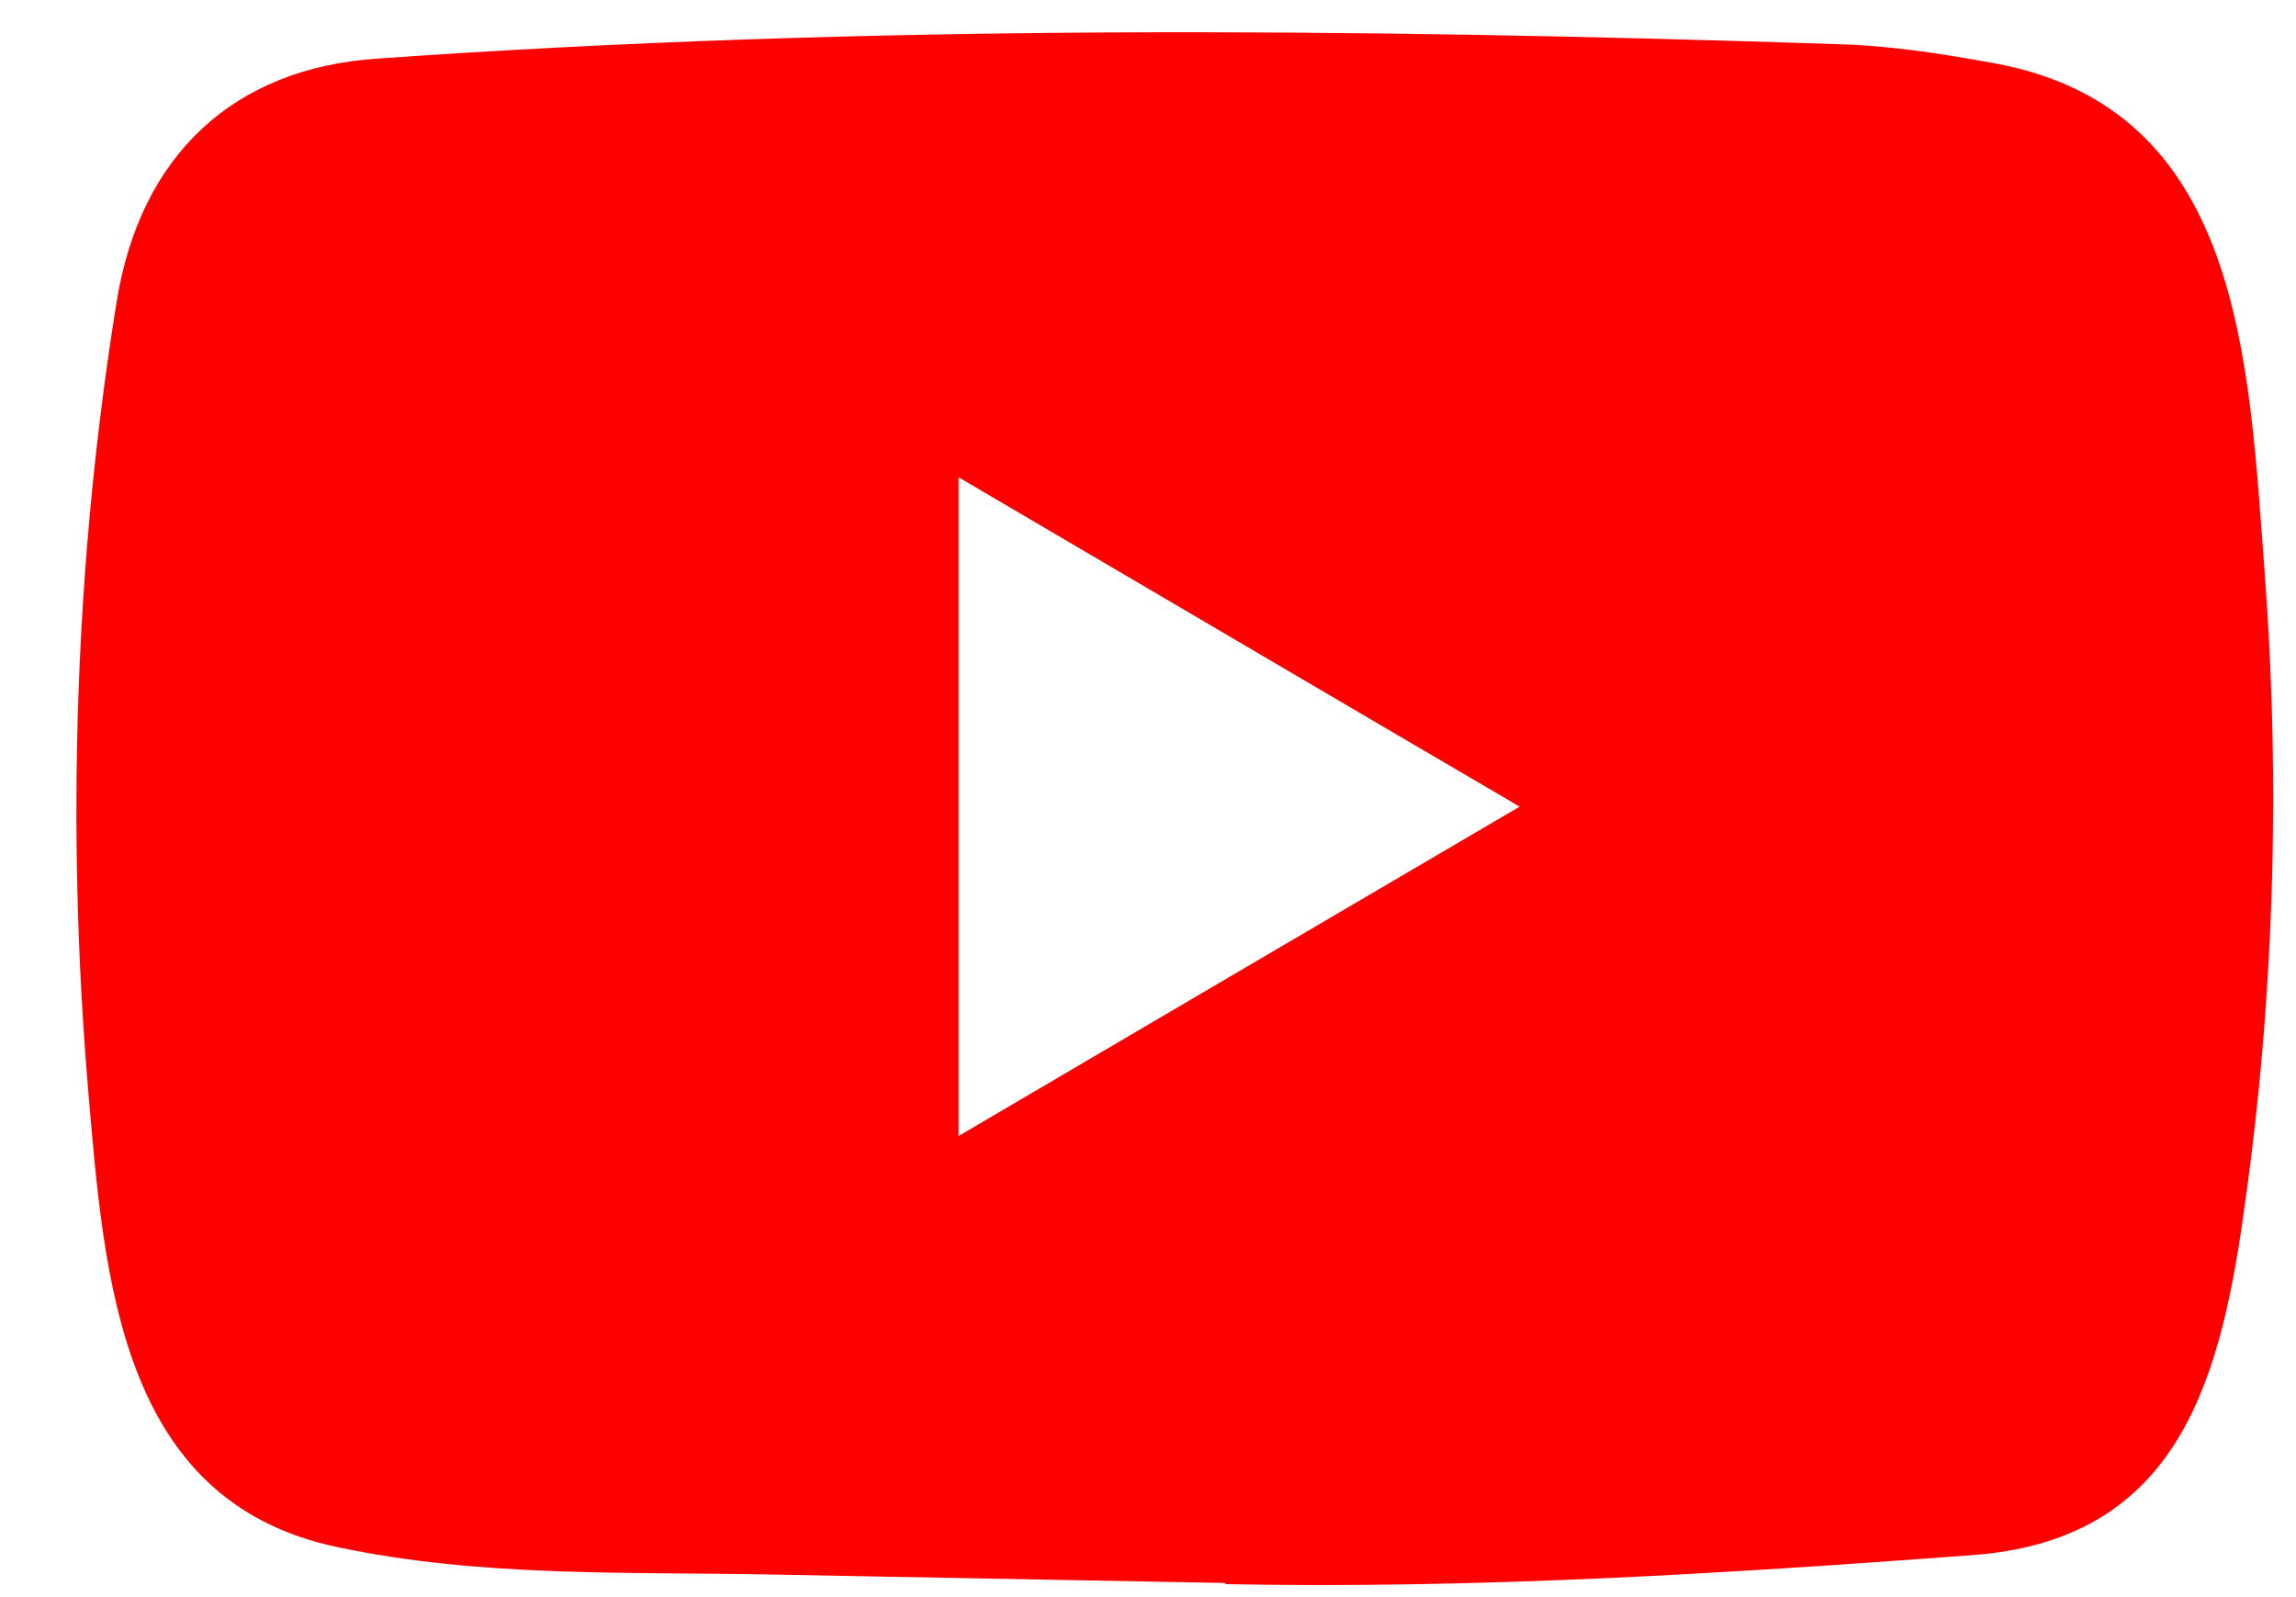 <svg width="23" height="16" viewBox="0 0 23 16" fill="none" xmlns="http://www.w3.org/2000/svg">
<path d="M12.256 15.858L7.741 15.774C6.279 15.745 4.814 15.803 3.381 15.499C1.201 15.044 1.046 12.812 0.885 10.94C0.662 8.309 0.748 5.629 1.169 3.02C1.406 1.555 2.339 0.682 3.783 0.587C8.657 0.242 13.563 0.282 18.426 0.443C18.94 0.458 19.457 0.539 19.963 0.631C22.463 1.078 22.524 3.607 22.686 5.736C22.848 7.887 22.78 10.049 22.471 12.185C22.223 13.954 21.749 15.437 19.748 15.58C17.241 15.767 14.791 15.918 12.277 15.87C12.277 15.858 12.263 15.858 12.256 15.858ZM9.602 11.381C11.491 10.272 13.344 9.182 15.223 8.081C13.33 6.973 11.48 5.883 9.602 4.781V11.381Z" fill="#FF0000"/>
</svg>
